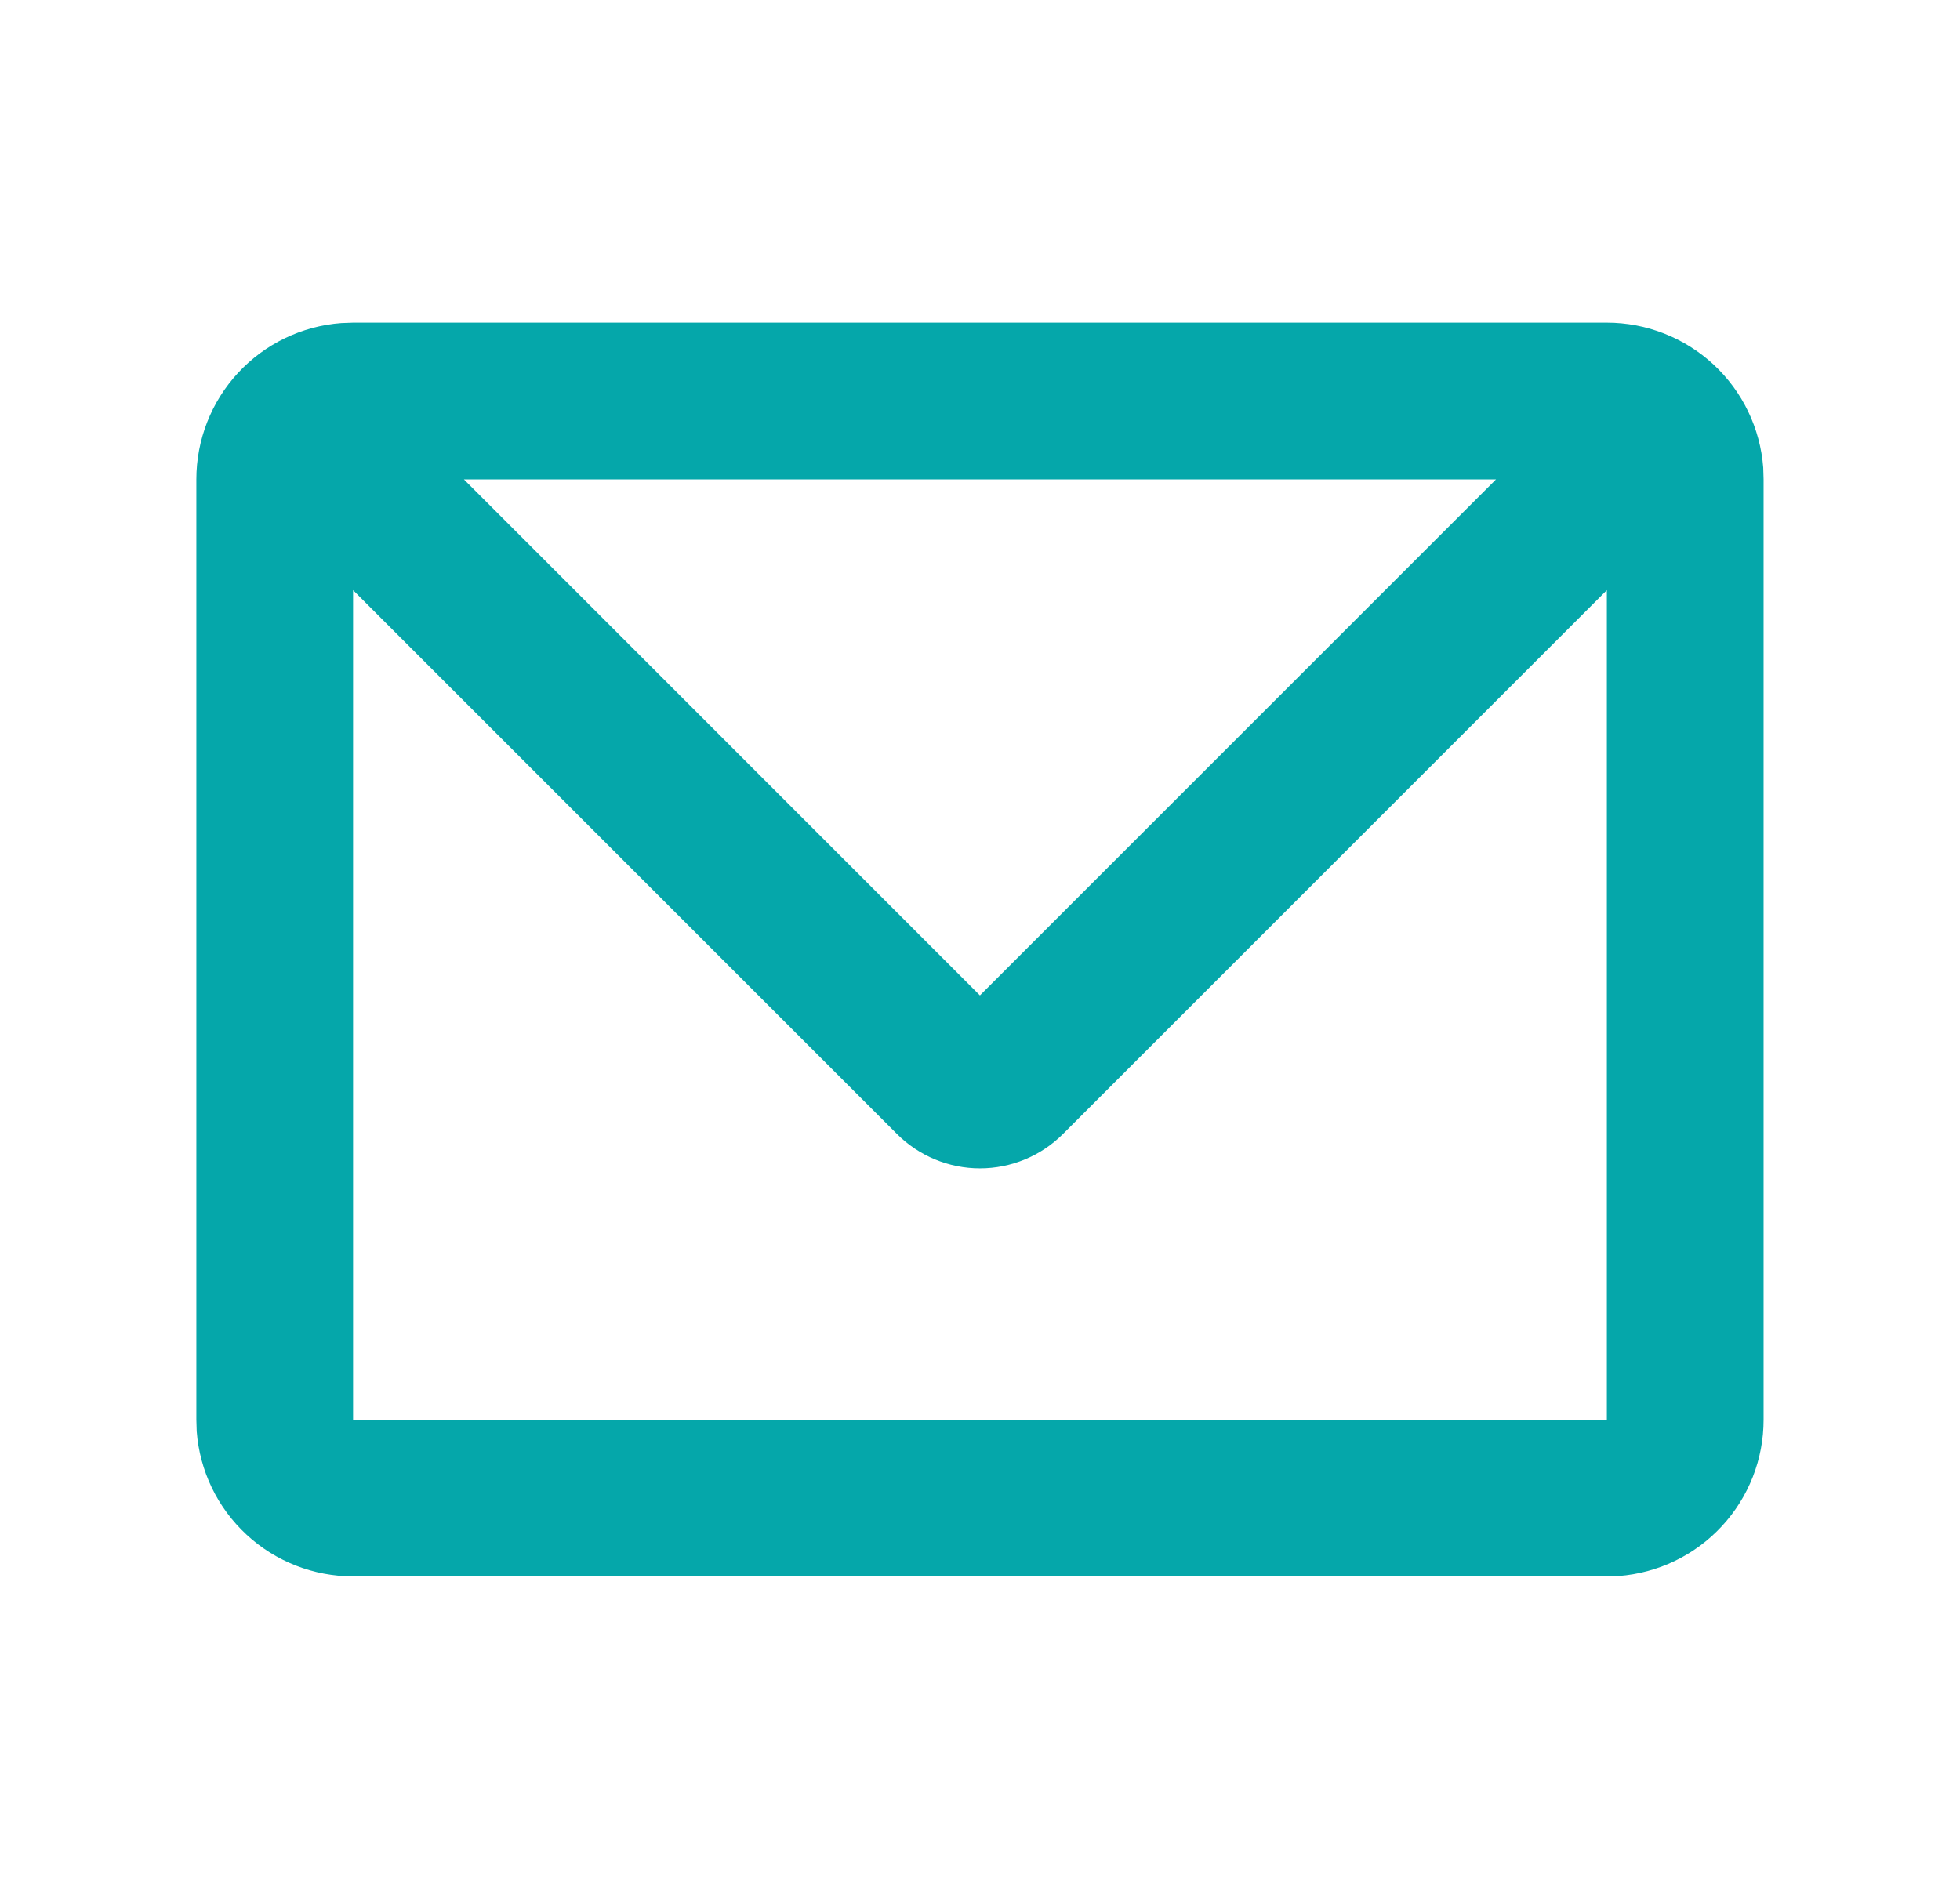 <svg width="28" height="27" viewBox="0 0 28 27" fill="none" xmlns="http://www.w3.org/2000/svg">
<path d="M22.955 4.61C23.52 4.61 24.064 4.824 24.479 5.208C24.893 5.592 25.146 6.118 25.189 6.681L25.194 6.849V20.283C25.195 20.848 24.981 21.392 24.597 21.806C24.213 22.221 23.687 22.474 23.123 22.517L22.955 22.522H5.044C4.479 22.522 3.935 22.309 3.521 21.925C3.106 21.541 2.853 21.014 2.81 20.451L2.805 20.283V6.849C2.805 6.284 3.018 5.74 3.402 5.326C3.786 4.912 4.312 4.658 4.876 4.616L5.044 4.61H22.955ZM22.955 8.432L15.186 16.201C14.871 16.516 14.444 16.693 13.999 16.693C13.555 16.693 13.128 16.516 12.813 16.201L5.044 8.432V20.283H22.955V8.432ZM21.372 6.849H6.627L13.999 14.222L21.372 6.849Z" fill="#05A7AA"/>
</svg>

